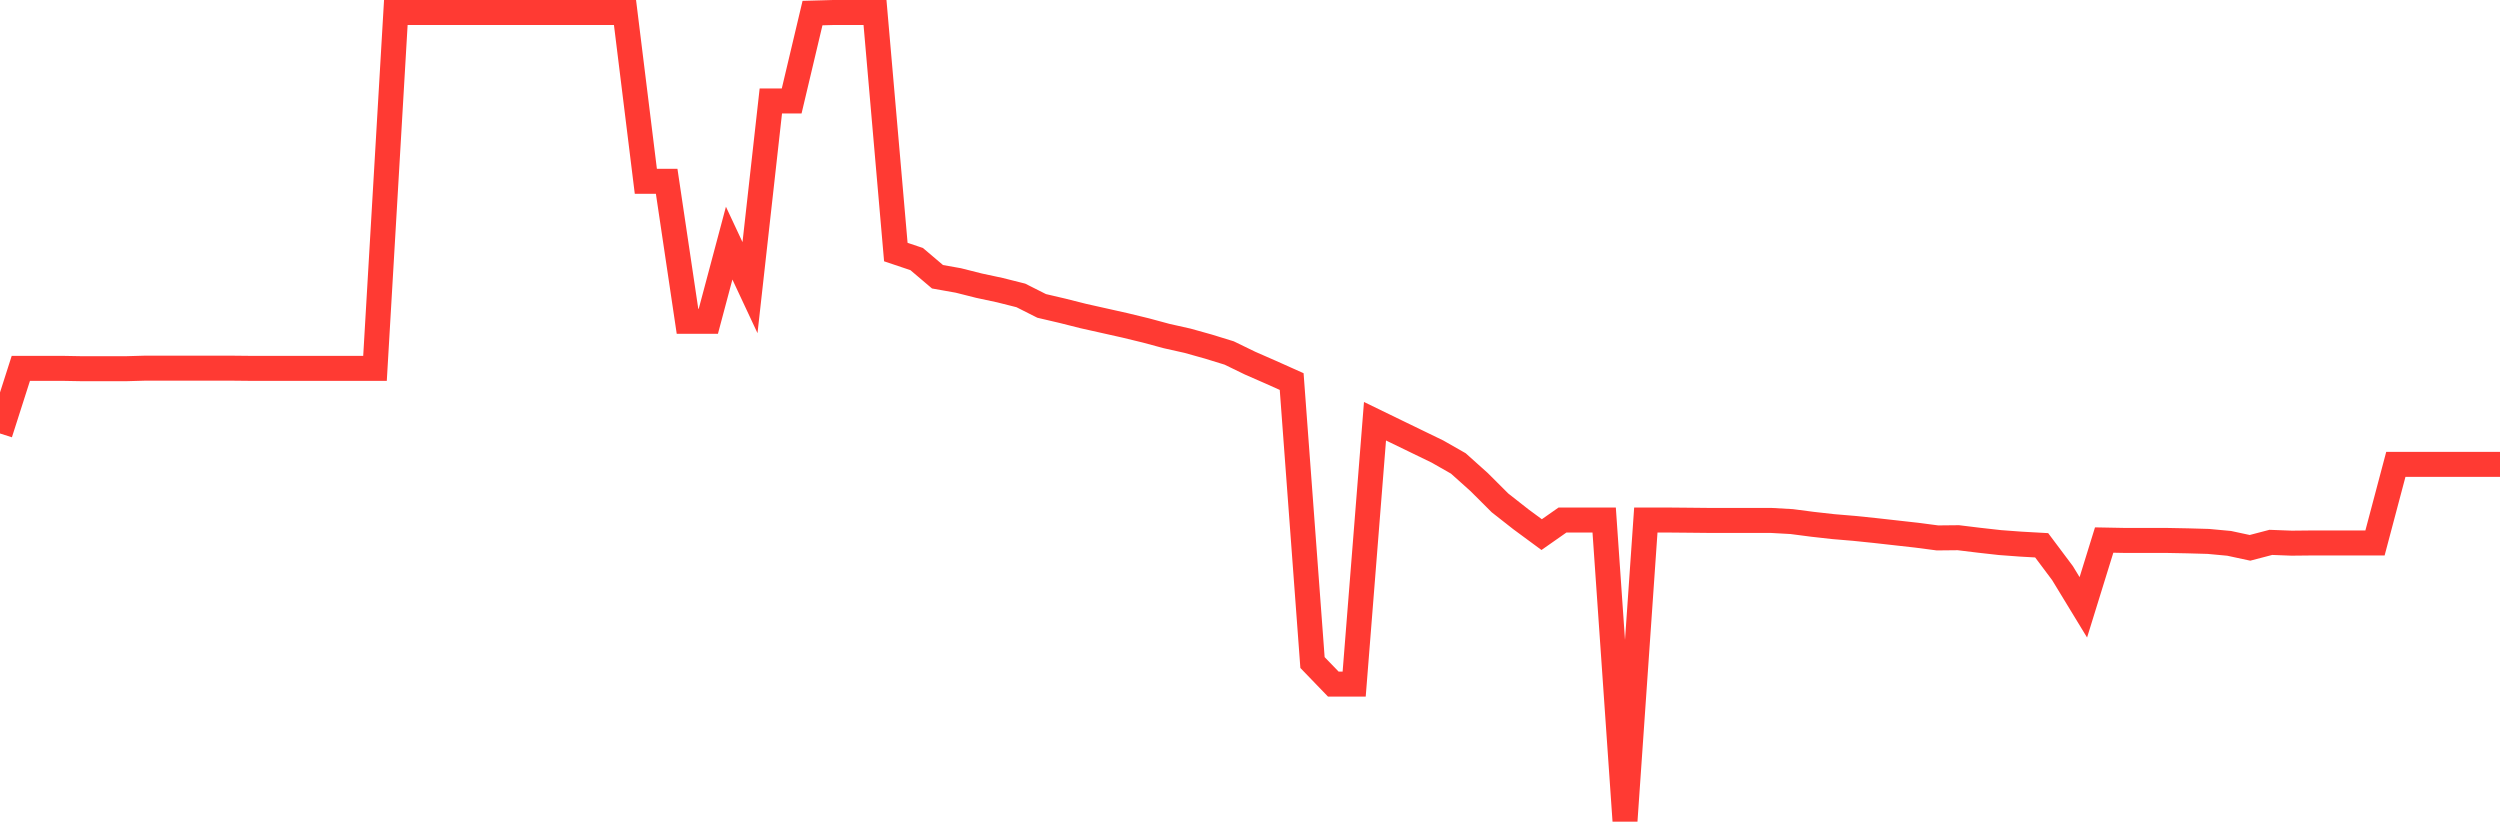 <svg
  xmlns="http://www.w3.org/2000/svg"
  xmlns:xlink="http://www.w3.org/1999/xlink"
  width="120"
  height="40"
  viewBox="0 0 120 40"
  preserveAspectRatio="none"
>
  <polyline
    points="0,20.807 1,17.681 2,17.681 3,17.681 4,17.699 5,17.699 6,17.699 7,17.671 8,17.671 9,17.671 10,17.671 11,17.671 12,17.681 13,17.681 14,17.681 15,17.681 16,17.681 17,17.681 18,17.681 19,0.6 20,0.6 21,0.6 22,0.6 23,0.6 24,0.6 25,0.6 26,0.6 27,0.6 28,0.6 29,0.6 30,0.6 31,8.702 32,8.702 33,15.422 34,15.422 35,11.67 36,13.807 37,4.847 38,4.847 39,0.628 40,0.6 41,0.6 42,0.6 43,12.099 44,12.435 45,13.284 46,13.462 47,13.714 48,13.928 49,14.18 50,14.684 51,14.918 52,15.17 53,15.394 54,15.618 55,15.861 56,16.131 57,16.355 58,16.635 59,16.943 60,17.429 61,17.867 62,18.315 63,31.802 64,32.838 65,32.838 66,20.219 67,20.705 68,21.19 69,21.675 70,22.245 71,23.141 72,24.139 73,24.924 74,25.661 75,24.961 76,24.961 77,24.961 78,39.4 79,24.961 80,24.961 81,24.97 82,24.98 83,24.98 84,24.98 85,24.98 86,25.036 87,25.166 88,25.278 89,25.362 90,25.465 91,25.577 92,25.689 93,25.82 94,25.81 95,25.932 96,26.044 97,26.118 98,26.174 99,27.509 100,29.152 101,25.922 102,25.941 103,25.941 104,25.941 105,25.96 106,25.988 107,26.081 108,26.296 109,26.034 110,26.072 111,26.062 112,26.062 113,26.062 114,26.062 115,22.291 116,22.291 117,22.291 118,22.291 119,22.291 120,22.291"
    fill="none"
    stroke="#ff3a33"
    stroke-width="1.2"
  >
  </polyline>
</svg>